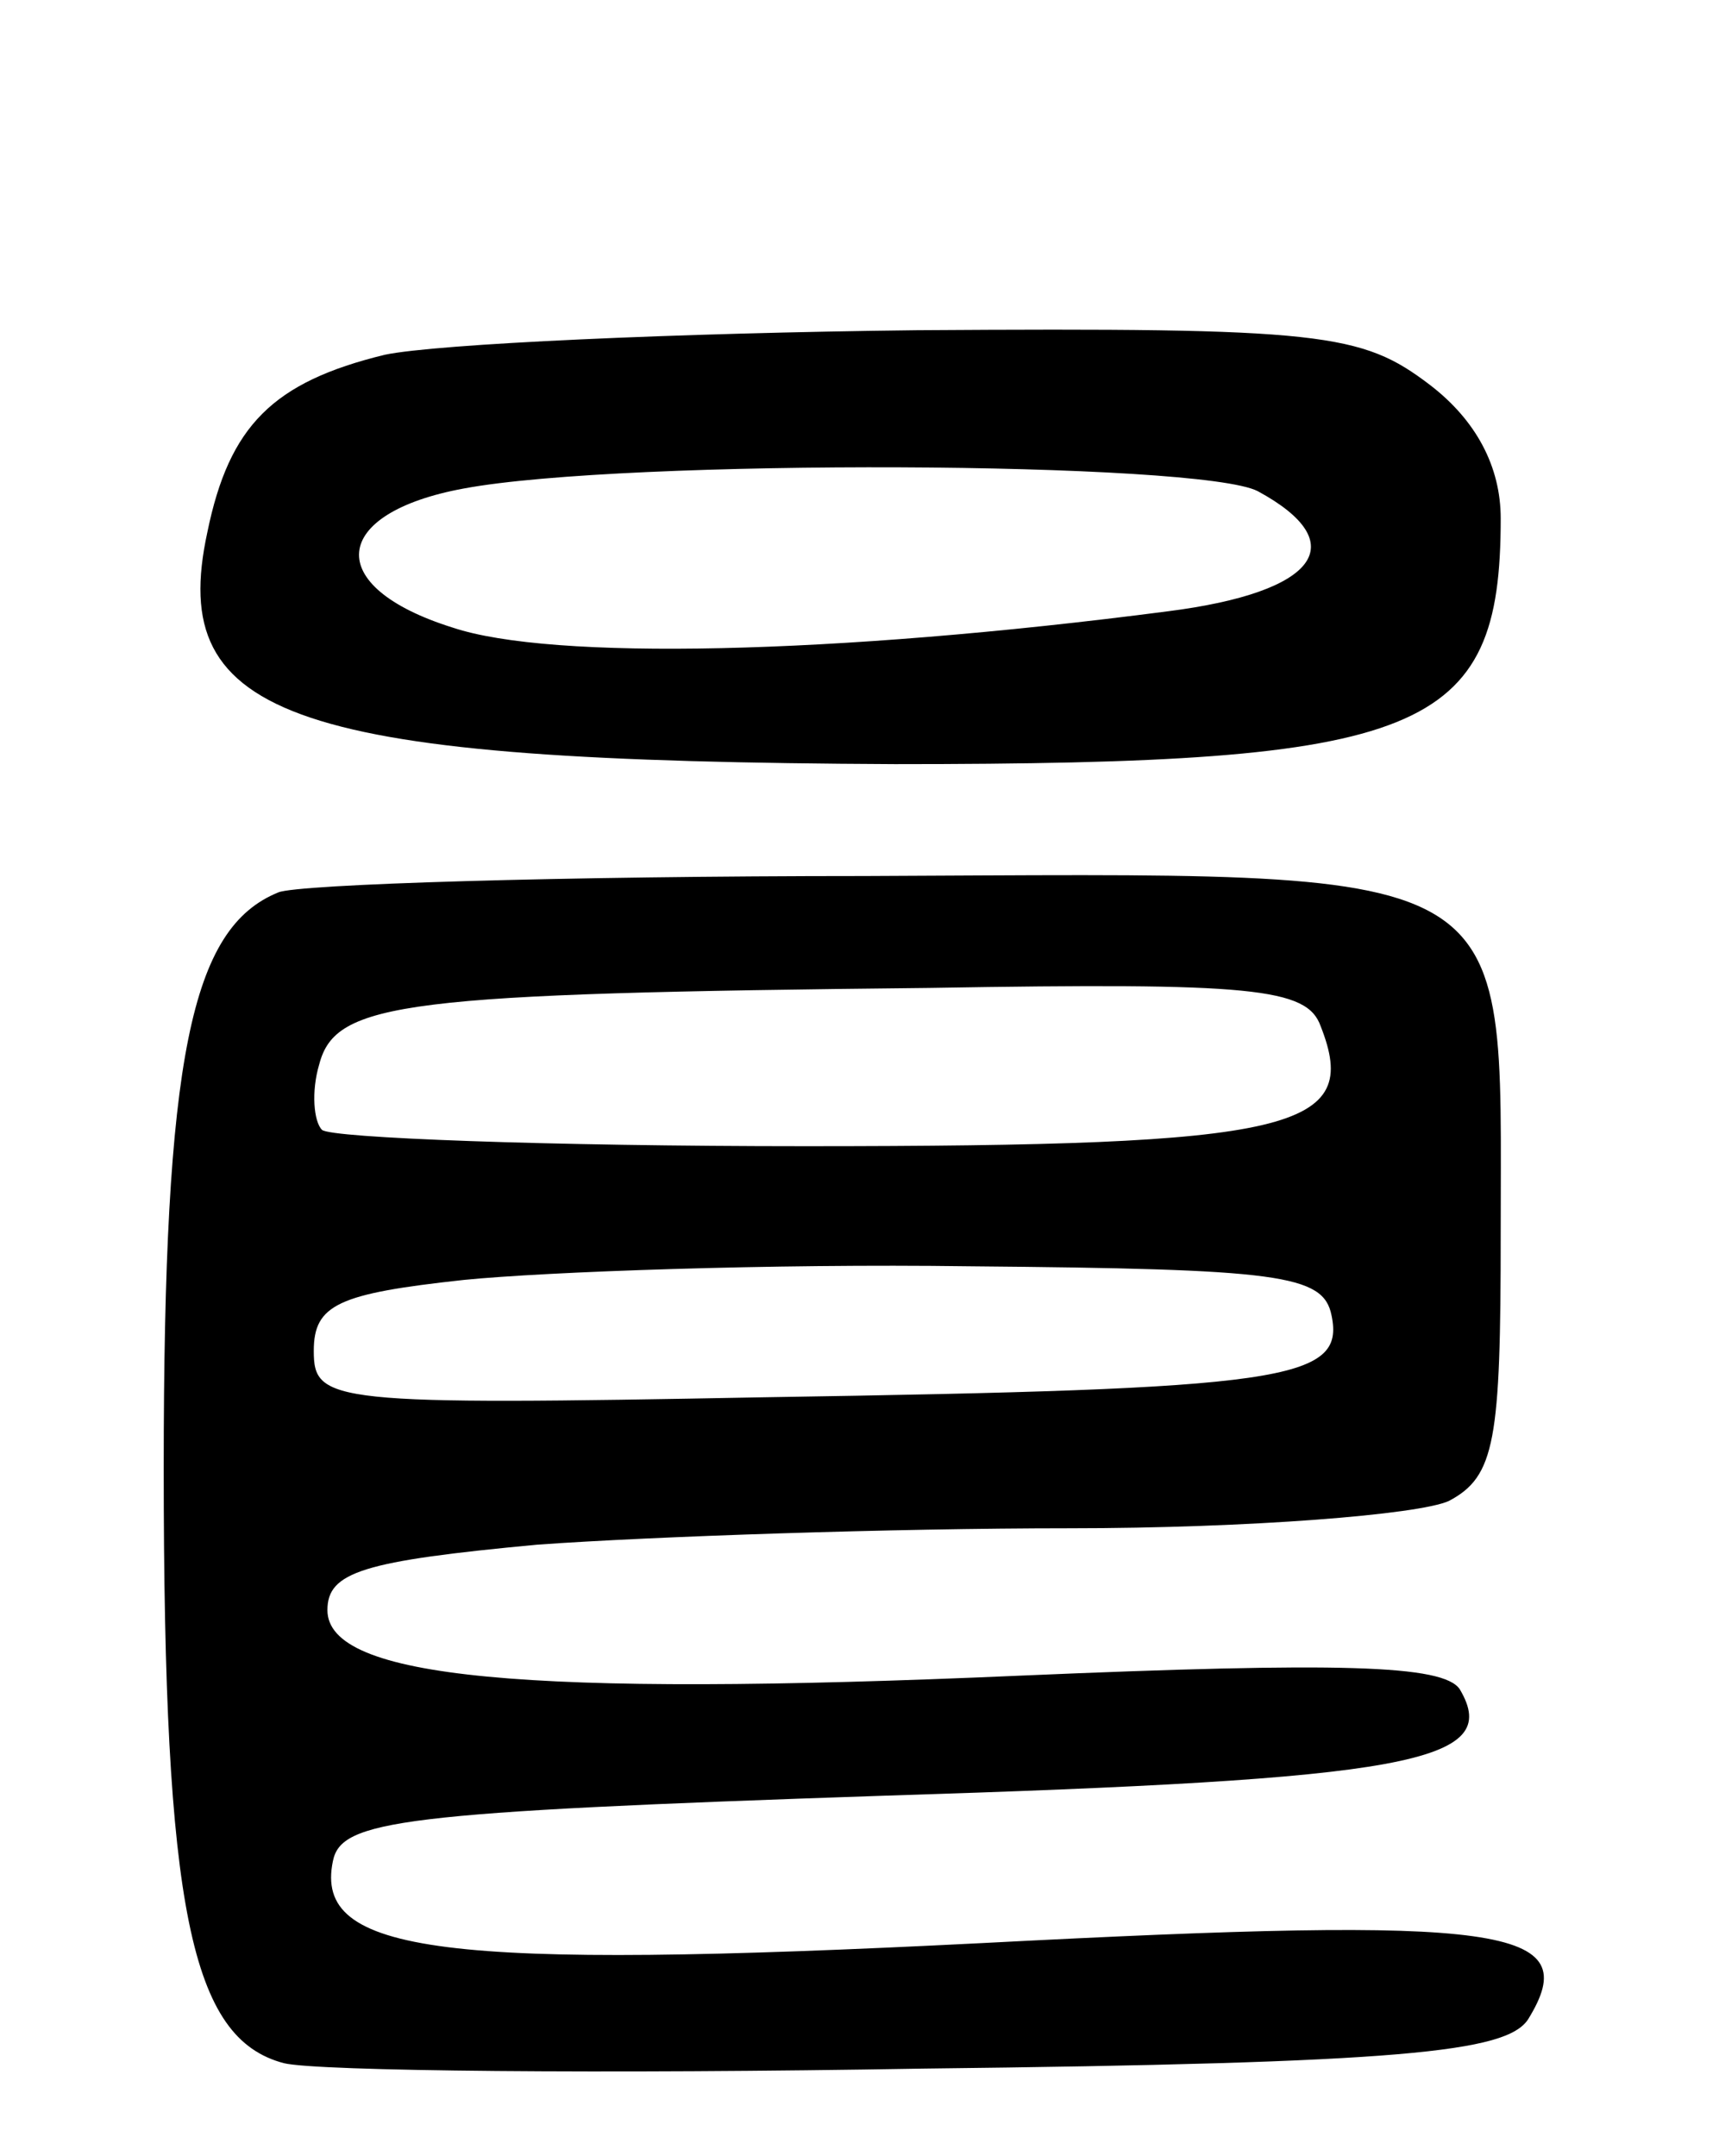 <svg version="1.0" xmlns="http://www.w3.org/2000/svg" width="63" height="79" viewBox="0 0 63 79" ><g transform="translate(0,79) scale(0.1,-0.1)" ><path d="M141 660 c-41 -10 -57 -26 -65 -65 -15 -69 32 -84 252 -85 194 0 222 11 222 90 0 19 -9 36 -26 49 -25 19 -39 21 -188 20 -88 -1 -176 -5 -195 -9z m320 -50 c35 -19 22 -37 -33 -44 -123 -16 -226 -18 -262 -6 -48 15 -45 42 4 51 59 11 270 10 291 -1z"/><path d="M102 463 c-32 -13 -42 -60 -42 -211 0 -162 10 -209 44 -218 12 -3 118 -4 234 -2 176 2 214 6 222 18 21 34 -8 38 -200 28 -198 -10 -245 -4 -238 30 3 15 24 18 202 24 192 6 227 12 211 39 -6 9 -44 10 -161 5 -182 -8 -254 -1 -254 24 0 14 13 18 77 24 42 3 130 6 195 6 66 0 128 5 139 10 17 9 19 22 19 98 0 138 10 132 -233 131 -111 0 -208 -3 -215 -6z m382 -49 c15 -38 -9 -44 -189 -44 -94 0 -174 3 -177 6 -3 3 -4 14 -1 24 6 23 31 26 224 28 118 2 138 0 143 -14z m4 -106 c5 -24 -17 -27 -208 -30 -159 -3 -165 -2 -165 17 0 17 9 21 55 26 30 3 113 6 185 5 114 -1 130 -3 133 -18z"/></g></svg> 
